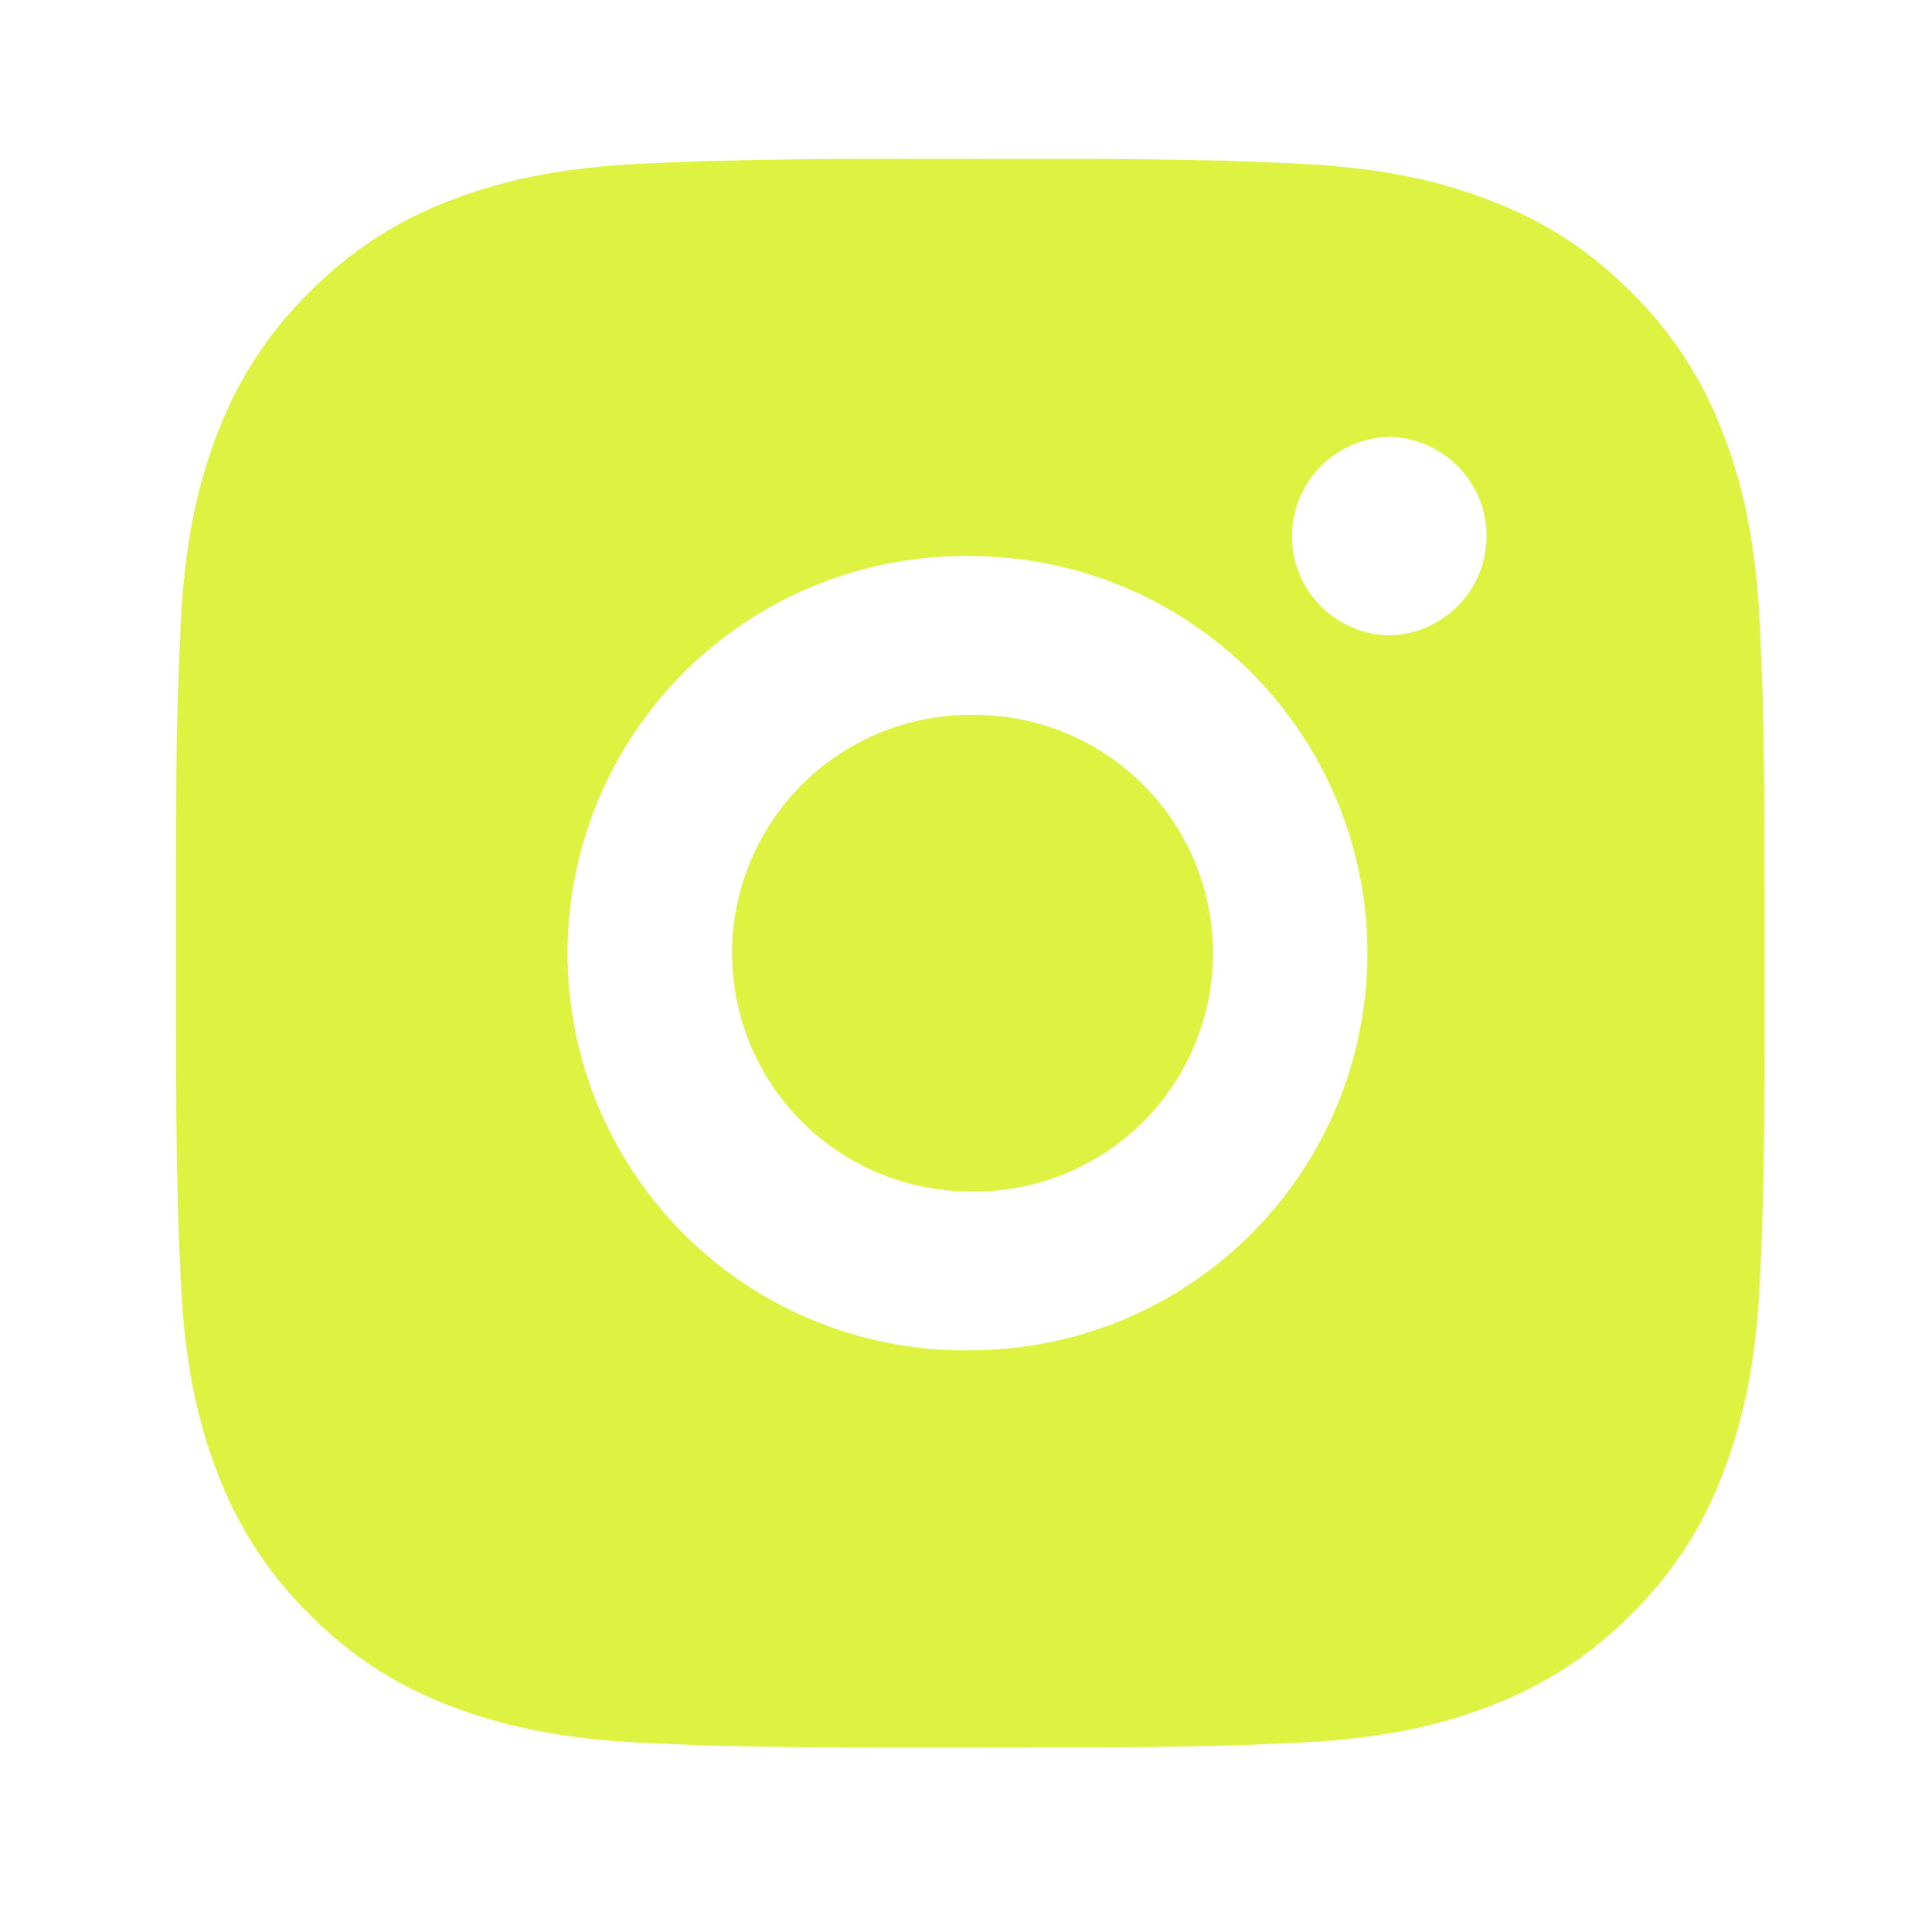 <svg width="36" height="36" viewBox="0 0 36 36" fill="none" xmlns="http://www.w3.org/2000/svg">
<path d="M19.601 2.962C20.681 2.958 21.761 2.969 22.841 2.995L23.128 3.005C23.46 3.017 23.787 3.032 24.182 3.049C25.757 3.123 26.831 3.372 27.774 3.738C28.751 4.113 29.574 4.623 30.397 5.446C31.149 6.185 31.732 7.079 32.103 8.067C32.469 9.009 32.718 10.085 32.792 11.66C32.809 12.054 32.824 12.383 32.836 12.714L32.845 13.001C32.871 14.081 32.883 15.16 32.879 16.24L32.88 17.344V19.283C32.884 20.363 32.873 21.443 32.846 22.523L32.837 22.81C32.826 23.141 32.811 23.468 32.793 23.863C32.719 25.438 32.468 26.513 32.103 27.456C31.733 28.444 31.15 29.339 30.397 30.078C29.657 30.831 28.762 31.413 27.774 31.785C26.831 32.15 25.757 32.399 24.182 32.473C23.787 32.491 23.46 32.505 23.128 32.517L22.841 32.526C21.761 32.553 20.681 32.564 19.601 32.56L18.497 32.562H16.56C15.48 32.565 14.4 32.554 13.32 32.528L13.033 32.519C12.681 32.506 12.33 32.491 11.979 32.474C10.404 32.4 9.33 32.149 8.385 31.785C7.398 31.414 6.503 30.831 5.764 30.078C5.011 29.339 4.428 28.444 4.056 27.456C3.691 26.513 3.442 25.438 3.368 23.863C3.351 23.512 3.337 23.161 3.324 22.81L3.316 22.523C3.289 21.443 3.277 20.363 3.279 19.283V16.24C3.275 15.16 3.286 14.081 3.312 13.001L3.322 12.714C3.334 12.383 3.349 12.054 3.366 11.66C3.441 10.084 3.689 9.011 4.055 8.067C4.427 7.079 5.011 6.185 5.766 5.447C6.504 4.693 7.398 4.11 8.385 3.738C9.33 3.372 10.403 3.123 11.979 3.049L13.033 3.005L13.32 2.997C14.399 2.97 15.479 2.958 16.558 2.96L19.601 2.962ZM18.08 10.362C17.099 10.348 16.126 10.53 15.216 10.895C14.306 11.261 13.478 11.804 12.78 12.492C12.081 13.181 11.527 14.001 11.148 14.906C10.77 15.81 10.575 16.781 10.575 17.762C10.575 18.742 10.77 19.713 11.148 20.618C11.527 21.523 12.081 22.343 12.78 23.032C13.478 23.72 14.306 24.263 15.216 24.628C16.126 24.994 17.099 25.175 18.08 25.161C20.043 25.161 21.925 24.382 23.313 22.994C24.7 21.606 25.48 19.724 25.48 17.761C25.48 15.798 24.7 13.916 23.313 12.528C21.925 11.14 20.043 10.362 18.08 10.362ZM18.08 13.322C18.67 13.312 19.256 13.418 19.804 13.636C20.352 13.855 20.851 14.18 21.272 14.593C21.693 15.006 22.027 15.499 22.256 16.043C22.484 16.587 22.602 17.171 22.602 17.761C22.602 18.351 22.484 18.935 22.256 19.479C22.028 20.023 21.694 20.516 21.273 20.93C20.852 21.343 20.353 21.668 19.805 21.887C19.257 22.105 18.671 22.212 18.081 22.201C16.904 22.201 15.774 21.733 14.942 20.901C14.109 20.068 13.641 18.939 13.641 17.761C13.641 16.584 14.109 15.454 14.942 14.621C15.774 13.789 16.904 13.321 18.081 13.321L18.08 13.322ZM25.85 8.142C25.373 8.161 24.921 8.364 24.59 8.709C24.259 9.054 24.074 9.513 24.074 9.991C24.074 10.469 24.259 10.928 24.59 11.273C24.921 11.617 25.373 11.82 25.85 11.839C26.341 11.839 26.811 11.645 27.158 11.297C27.505 10.95 27.7 10.48 27.7 9.989C27.7 9.499 27.505 9.028 27.158 8.681C26.811 8.334 26.341 8.139 25.85 8.139V8.142Z" fill="#DEF241"/>
</svg>
